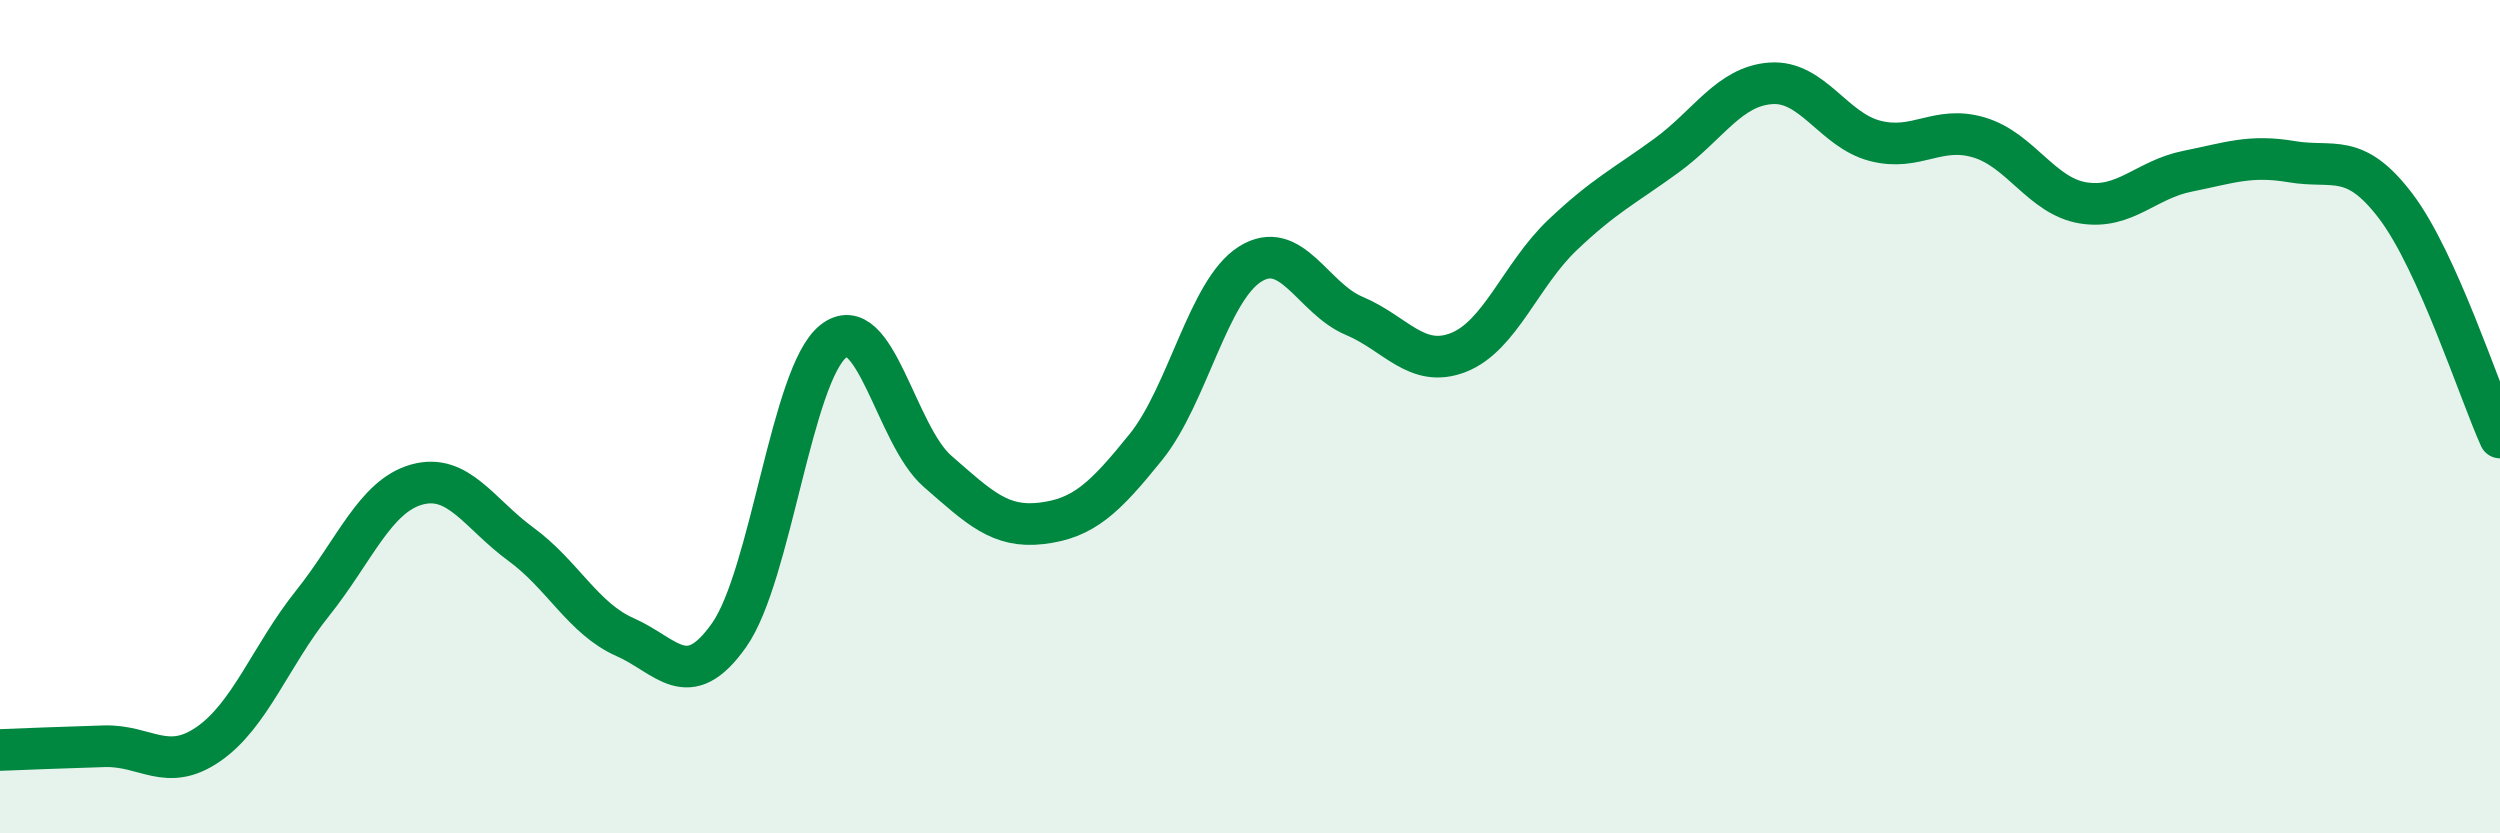 
    <svg width="60" height="20" viewBox="0 0 60 20" xmlns="http://www.w3.org/2000/svg">
      <path
        d="M 0,18 C 0.5,17.98 1.5,17.94 2.5,17.91 C 3.5,17.88 4,18.55 5,17.86 C 6,17.17 6.5,15.73 7.5,14.48 C 8.5,13.23 9,11.91 10,11.63 C 11,11.35 11.5,12.33 12.5,13.06 C 13.5,13.79 14,14.85 15,15.29 C 16,15.73 16.5,16.66 17.5,15.24 C 18.5,13.82 19,8.98 20,8.19 C 21,7.4 21.5,10.44 22.5,11.31 C 23.5,12.18 24,12.68 25,12.56 C 26,12.44 26.5,11.97 27.5,10.73 C 28.5,9.49 29,6.97 30,6.34 C 31,5.71 31.5,7.16 32.5,7.58 C 33.5,8 34,8.85 35,8.46 C 36,8.07 36.5,6.59 37.5,5.64 C 38.5,4.69 39,4.46 40,3.73 C 41,3 41.5,2.07 42.5,2 C 43.5,1.93 44,3.12 45,3.38 C 46,3.64 46.5,3 47.5,3.3 C 48.5,3.6 49,4.71 50,4.87 C 51,5.03 51.5,4.31 52.5,4.11 C 53.5,3.91 54,3.71 55,3.88 C 56,4.05 56.5,3.63 57.5,4.95 C 58.5,6.27 59.5,9.39 60,10.5L60 20L0 20Z"
        fill="#008740"
        opacity="0.1"
        stroke-linecap="round"
        stroke-linejoin="round"
      />
      <path
        d="M 0,18 C 0.5,17.98 1.5,17.94 2.5,17.91 C 3.5,17.88 4,18.55 5,17.86 C 6,17.17 6.5,15.73 7.5,14.48 C 8.5,13.23 9,11.91 10,11.63 C 11,11.35 11.5,12.33 12.5,13.06 C 13.5,13.79 14,14.85 15,15.29 C 16,15.73 16.5,16.66 17.5,15.24 C 18.5,13.82 19,8.98 20,8.19 C 21,7.4 21.5,10.44 22.5,11.31 C 23.5,12.18 24,12.68 25,12.56 C 26,12.44 26.5,11.97 27.5,10.73 C 28.5,9.49 29,6.97 30,6.34 C 31,5.71 31.5,7.16 32.5,7.58 C 33.5,8 34,8.85 35,8.46 C 36,8.07 36.5,6.59 37.5,5.64 C 38.5,4.69 39,4.46 40,3.73 C 41,3 41.5,2.07 42.5,2 C 43.5,1.93 44,3.12 45,3.38 C 46,3.64 46.5,3 47.5,3.3 C 48.5,3.6 49,4.71 50,4.87 C 51,5.03 51.5,4.31 52.5,4.11 C 53.5,3.91 54,3.71 55,3.88 C 56,4.05 56.5,3.63 57.5,4.95 C 58.5,6.27 59.5,9.39 60,10.5"
        stroke="#008740"
        stroke-width="1"
        fill="none"
        stroke-linecap="round"
        stroke-linejoin="round"
      />
    </svg>
  